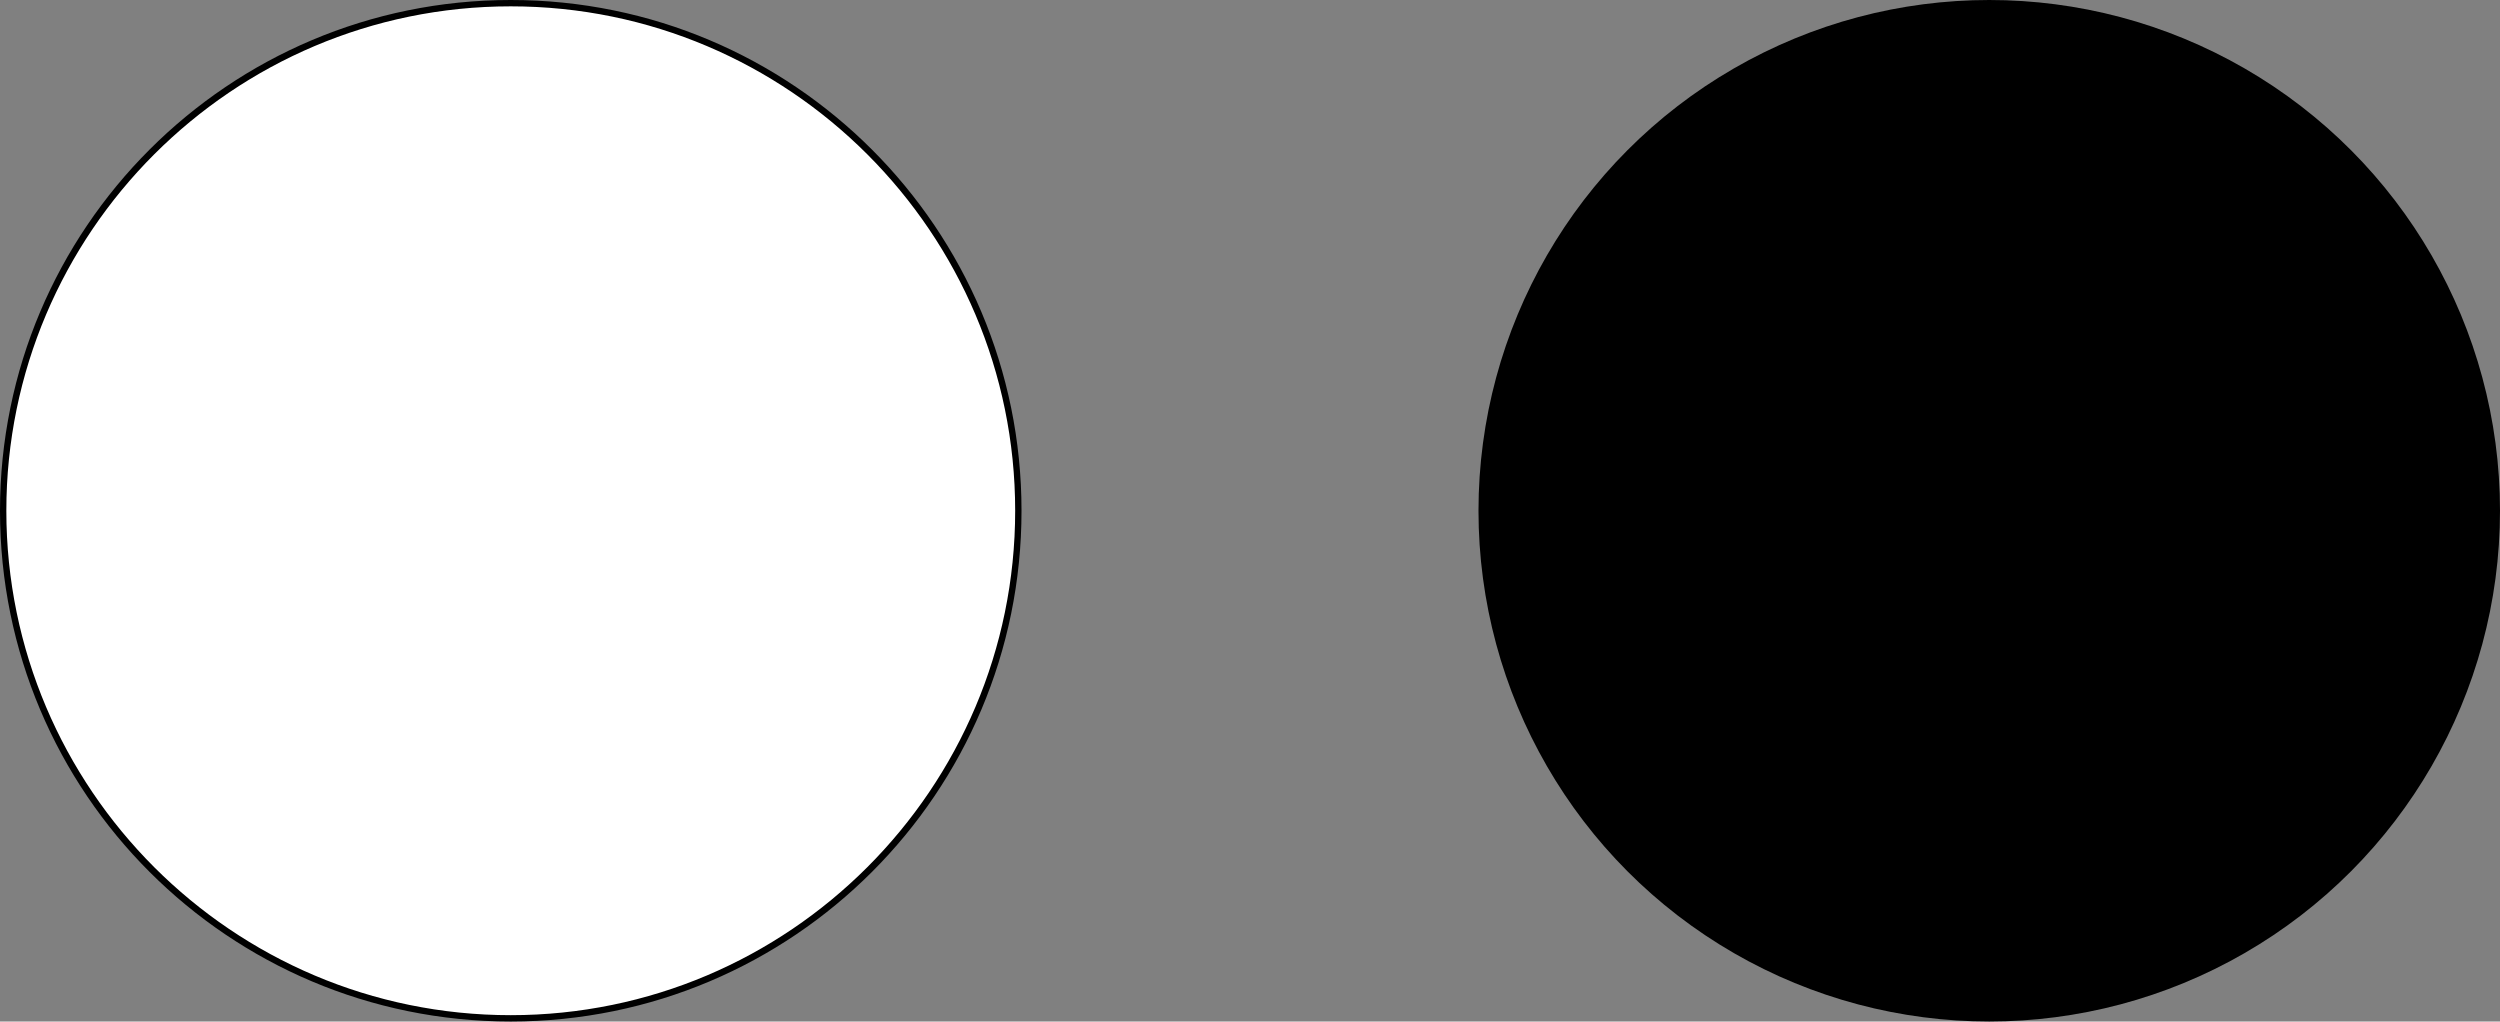 <?xml version="1.0" encoding="UTF-8"?> <svg xmlns="http://www.w3.org/2000/svg" id="_Слой_2" data-name="Слой 2" viewBox="0 0 98.53 40.26"><rect x="0" y="0" width="98.53" height="40.26" fill="#808080" stroke="none"/><defs><style> .cls-1 { fill: #fff; } </style></defs><g id="_Слой_1-2" data-name="Слой 1"><g><path class="cls-1" d="M20.13,40.14C9.1,40.14,.12,31.16,.12,20.13S9.1,.13,20.13,.13s20.01,8.97,20.01,20.01-8.98,20.01-20.01,20.01Z"></path><path d="M20.13,.25c10.96,0,19.88,8.92,19.88,19.88s-8.92,19.88-19.88,19.88S.25,31.09,.25,20.13,9.17,.25,20.13,.25M20.13,0C9.01,0,0,9.01,0,20.13s9.01,20.13,20.13,20.13,20.13-9.01,20.13-20.13S31.25,0,20.13,0h0Z"></path></g><circle cx="78.4" cy="20.13" r="20.13"></circle></g></svg> 
